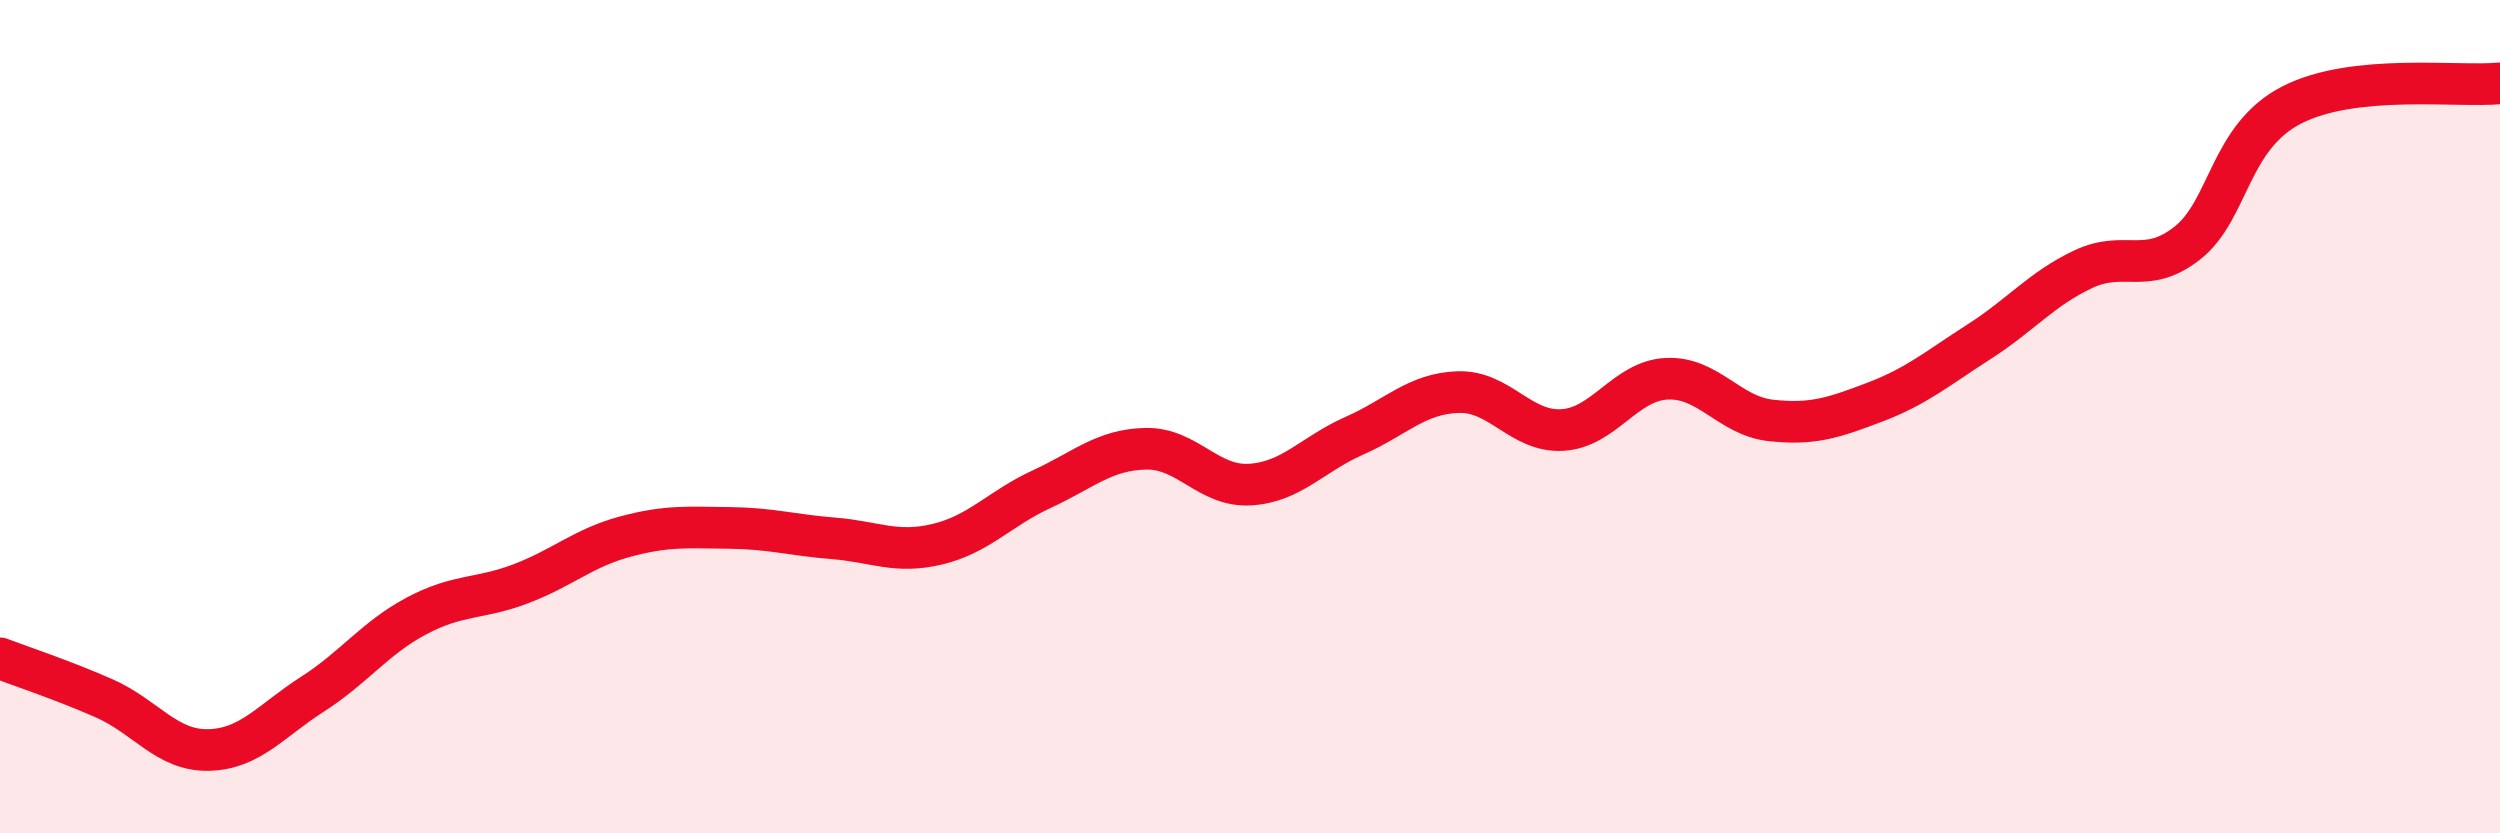 
    <svg width="60" height="20" viewBox="0 0 60 20" xmlns="http://www.w3.org/2000/svg">
      <path
        d="M 0,15.8 C 0.5,15.99 1.5,16.32 2.5,16.76 C 3.5,17.2 4,18.02 5,18 C 6,17.98 6.5,17.3 7.5,16.66 C 8.5,16.02 9,15.31 10,14.78 C 11,14.25 11.5,14.39 12.5,14.01 C 13.5,13.63 14,13.15 15,12.88 C 16,12.61 16.5,12.66 17.5,12.67 C 18.5,12.68 19,12.84 20,12.92 C 21,13 21.5,13.3 22.5,13.06 C 23.5,12.82 24,12.2 25,11.74 C 26,11.28 26.5,10.79 27.5,10.77 C 28.5,10.75 29,11.69 30,11.63 C 31,11.57 31.5,10.9 32.5,10.46 C 33.5,10.02 34,9.44 35,9.41 C 36,9.38 36.5,10.38 37.5,10.32 C 38.5,10.26 39,9.14 40,9.09 C 41,9.04 41.5,9.98 42.5,10.09 C 43.5,10.2 44,10.03 45,9.65 C 46,9.27 46.5,8.84 47.5,8.2 C 48.5,7.56 49,6.93 50,6.46 C 51,5.99 51.5,6.62 52.5,5.83 C 53.5,5.04 53.5,3.29 55,2.52 C 56.5,1.75 59,2.1 60,2L60 20L0 20Z"
        fill="#EB0A25"
        opacity="0.1"
        stroke-linecap="round"
        stroke-linejoin="round"
      />
      <path
        d="M 0,15.8 C 0.5,15.99 1.5,16.32 2.5,16.76 C 3.5,17.2 4,18.02 5,18 C 6,17.98 6.5,17.3 7.5,16.66 C 8.5,16.02 9,15.31 10,14.78 C 11,14.25 11.5,14.39 12.5,14.01 C 13.5,13.63 14,13.15 15,12.88 C 16,12.61 16.5,12.66 17.5,12.67 C 18.5,12.68 19,12.84 20,12.92 C 21,13 21.5,13.3 22.5,13.06 C 23.5,12.82 24,12.2 25,11.74 C 26,11.28 26.5,10.79 27.5,10.77 C 28.5,10.75 29,11.69 30,11.63 C 31,11.57 31.5,10.9 32.5,10.46 C 33.5,10.02 34,9.44 35,9.41 C 36,9.38 36.5,10.38 37.5,10.32 C 38.5,10.26 39,9.14 40,9.09 C 41,9.04 41.5,9.98 42.5,10.09 C 43.5,10.2 44,10.03 45,9.65 C 46,9.27 46.5,8.84 47.5,8.2 C 48.5,7.56 49,6.93 50,6.46 C 51,5.99 51.5,6.62 52.5,5.83 C 53.5,5.04 53.5,3.29 55,2.52 C 56.5,1.75 59,2.1 60,2"
        stroke="#EB0A25"
        stroke-width="1"
        fill="none"
        stroke-linecap="round"
        stroke-linejoin="round"
      />
    </svg>
  